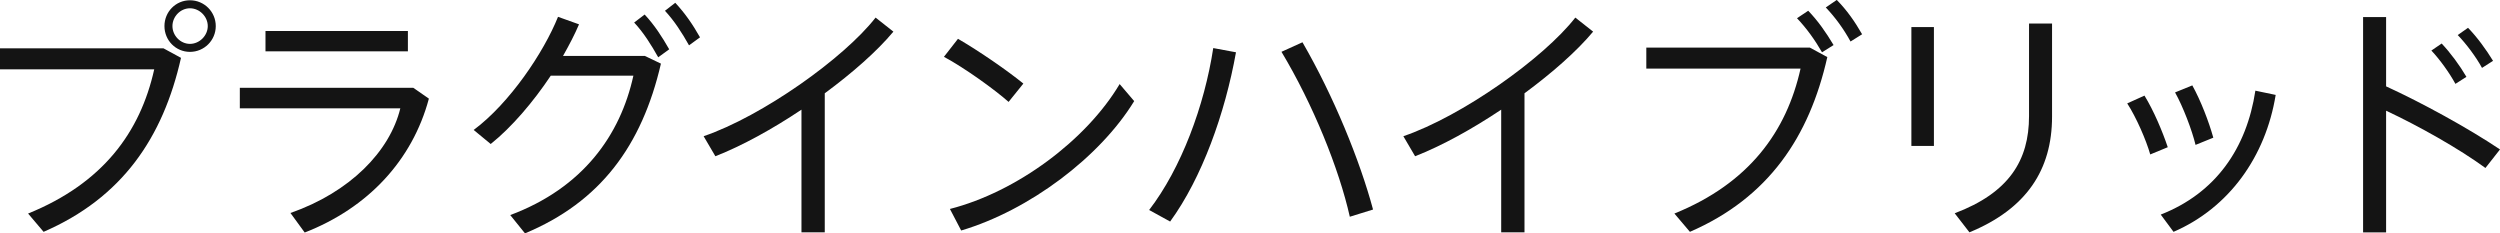 <?xml version="1.0" encoding="UTF-8"?><svg id="_レイヤー_2" xmlns="http://www.w3.org/2000/svg" viewBox="0 0 359.53 33.55"><g id="_レイヤー_1-2"><path d="m23.51,6.95l2.52,1.37c-2.59,11.48-8.46,20.12-19.76,25.02l-2.23-2.63c10.76-4.36,16.13-11.7,18.14-20.74H0v-3.02h23.51Zm7.52-3.2c0,2.05-1.66,3.71-3.71,3.71s-3.67-1.66-3.67-3.71S25.27.04,27.32.04s3.71,1.66,3.71,3.71Zm-1.15,0c0-1.37-1.19-2.56-2.56-2.56s-2.52,1.19-2.52,2.56,1.15,2.56,2.52,2.56,2.56-1.19,2.56-2.56Z" style="fill:#141414; stroke-width:0px;"/><path d="m61.68,14.18c-2.38,8.89-8.78,15.73-17.86,19.26l-2.05-2.81c8.57-2.99,14.29-8.86,15.8-15.05h-23.08v-2.95h24.95l2.23,1.55Zm-3.02-6.8h-20.48v-2.92h20.48v2.92Z" style="fill:#141414; stroke-width:0px;"/><path d="m92.71,8.03l2.34,1.12c-2.74,11.84-8.75,19.91-19.55,24.41l-2.12-2.63c10.48-3.92,15.84-11.52,17.71-20.05h-11.88c-2.52,3.78-5.62,7.42-8.64,9.83l-2.45-2.02c5.18-3.85,10.08-11.16,12.13-16.27l3.02,1.08c-.61,1.44-1.4,2.95-2.3,4.54h11.74Zm0-5.94c1.44,1.55,2.48,3.17,3.53,5l-1.58,1.15c-1.01-1.8-2.09-3.53-3.46-5l1.51-1.15Zm7.96,3.28l-1.58,1.15c-1.01-1.8-2.09-3.49-3.46-4.97l1.48-1.15c1.44,1.55,2.52,3.13,3.56,4.97Z" style="fill:#141414; stroke-width:0px;"/><path d="m118.61,13.39v20.02h-3.35V15.77c-4.14,2.77-8.5,5.18-12.38,6.7l-1.69-2.88c8.42-2.88,20.16-11.2,24.73-17.06l2.56,2.02c-2.34,2.81-5.9,5.94-9.86,8.86Z" style="fill:#141414; stroke-width:0px;"/><path d="m145.04,14.65c-1.98-1.76-6.34-4.9-9.29-6.48l2.02-2.59c3.1,1.8,7.16,4.61,9.4,6.44l-2.12,2.63Zm18.07-.11c-4.93,8.06-15.08,15.7-24.88,18.61l-1.62-3.1c9.61-2.45,19.62-9.9,24.41-17.96l2.09,2.45Z" style="fill:#141414; stroke-width:0px;"/><path d="m174.47,6.91l3.28.61c-1.58,8.82-4.9,18.07-9.47,24.34l-3.02-1.66c4.61-5.98,7.96-15.01,9.22-23.29Zm23,23.22l-3.35,1.04c-1.55-6.91-5.29-16.16-9.83-23.72l3.02-1.37c4.5,7.78,8.24,16.96,10.15,24.05Z" style="fill:#141414; stroke-width:0px;"/><path d="m219.24,13.39v20.02h-3.35V15.77c-4.14,2.77-8.5,5.18-12.38,6.7l-1.69-2.88c8.42-2.88,20.16-11.2,24.73-17.06l2.56,2.02c-2.34,2.81-5.9,5.94-9.86,8.86Z" style="fill:#141414; stroke-width:0px;"/><path d="m260.27,6.84l2.52,1.37c-2.59,11.48-8.46,20.23-19.76,25.13l-2.23-2.63c10.76-4.36,16.13-11.81,18.14-20.84h-22.18v-3.02h23.51Zm-.22-5.29c1.44,1.51,2.52,3.06,3.64,4.93l-1.66,1.04c-1.04-1.8-2.2-3.42-3.6-4.9l1.62-1.08Zm7.74,3.38l-1.66,1.04c-1.01-1.84-2.16-3.42-3.56-4.9l1.58-1.08c1.48,1.51,2.56,3.06,3.64,4.93Z" style="fill:#141414; stroke-width:0px;"/><path d="m274.88,3.89h3.24v17.1h-3.24V3.89Zm20.23-.5v13.39c0,7.63-3.67,13.25-11.88,16.63l-2.12-2.74c7.81-2.95,10.69-7.6,10.69-13.97V3.38h3.31Z" style="fill:#141414; stroke-width:0px;"/><path d="m311.75,21.17l-2.52,1.04c-.58-2.05-2.02-5.36-3.31-7.34l2.48-1.12c1.33,2.16,2.59,5.15,3.35,7.42Zm15.52-7.52c-1.44,8.86-6.7,16.24-14.69,19.69l-1.84-2.48c7.92-3.1,12.35-9.54,13.61-17.82l2.92.61Zm-11.52,7.2c-.5-2.09-1.8-5.51-2.95-7.56l2.48-1.01c1.22,2.2,2.38,5.22,3.02,7.52l-2.56,1.04Z" style="fill:#141414; stroke-width:0px;"/><path d="m357.44,24.16c-3.85-2.81-9.54-6.01-14.29-8.24v17.5h-3.31V2.45h3.31v9.97c5.11,2.34,11.77,5.98,16.38,9.07l-2.09,2.66Zm-4.32-12.1c-.86-1.58-2.23-3.49-3.46-4.79l1.48-1.01c1.26,1.33,2.59,3.13,3.56,4.79l-1.58,1.01Zm3.82-2.3c-.86-1.58-2.27-3.46-3.49-4.72l1.48-1.04c1.3,1.33,2.59,3.1,3.6,4.75l-1.58,1.01Z" style="fill:#141414; stroke-width:0px;"/></g></svg>